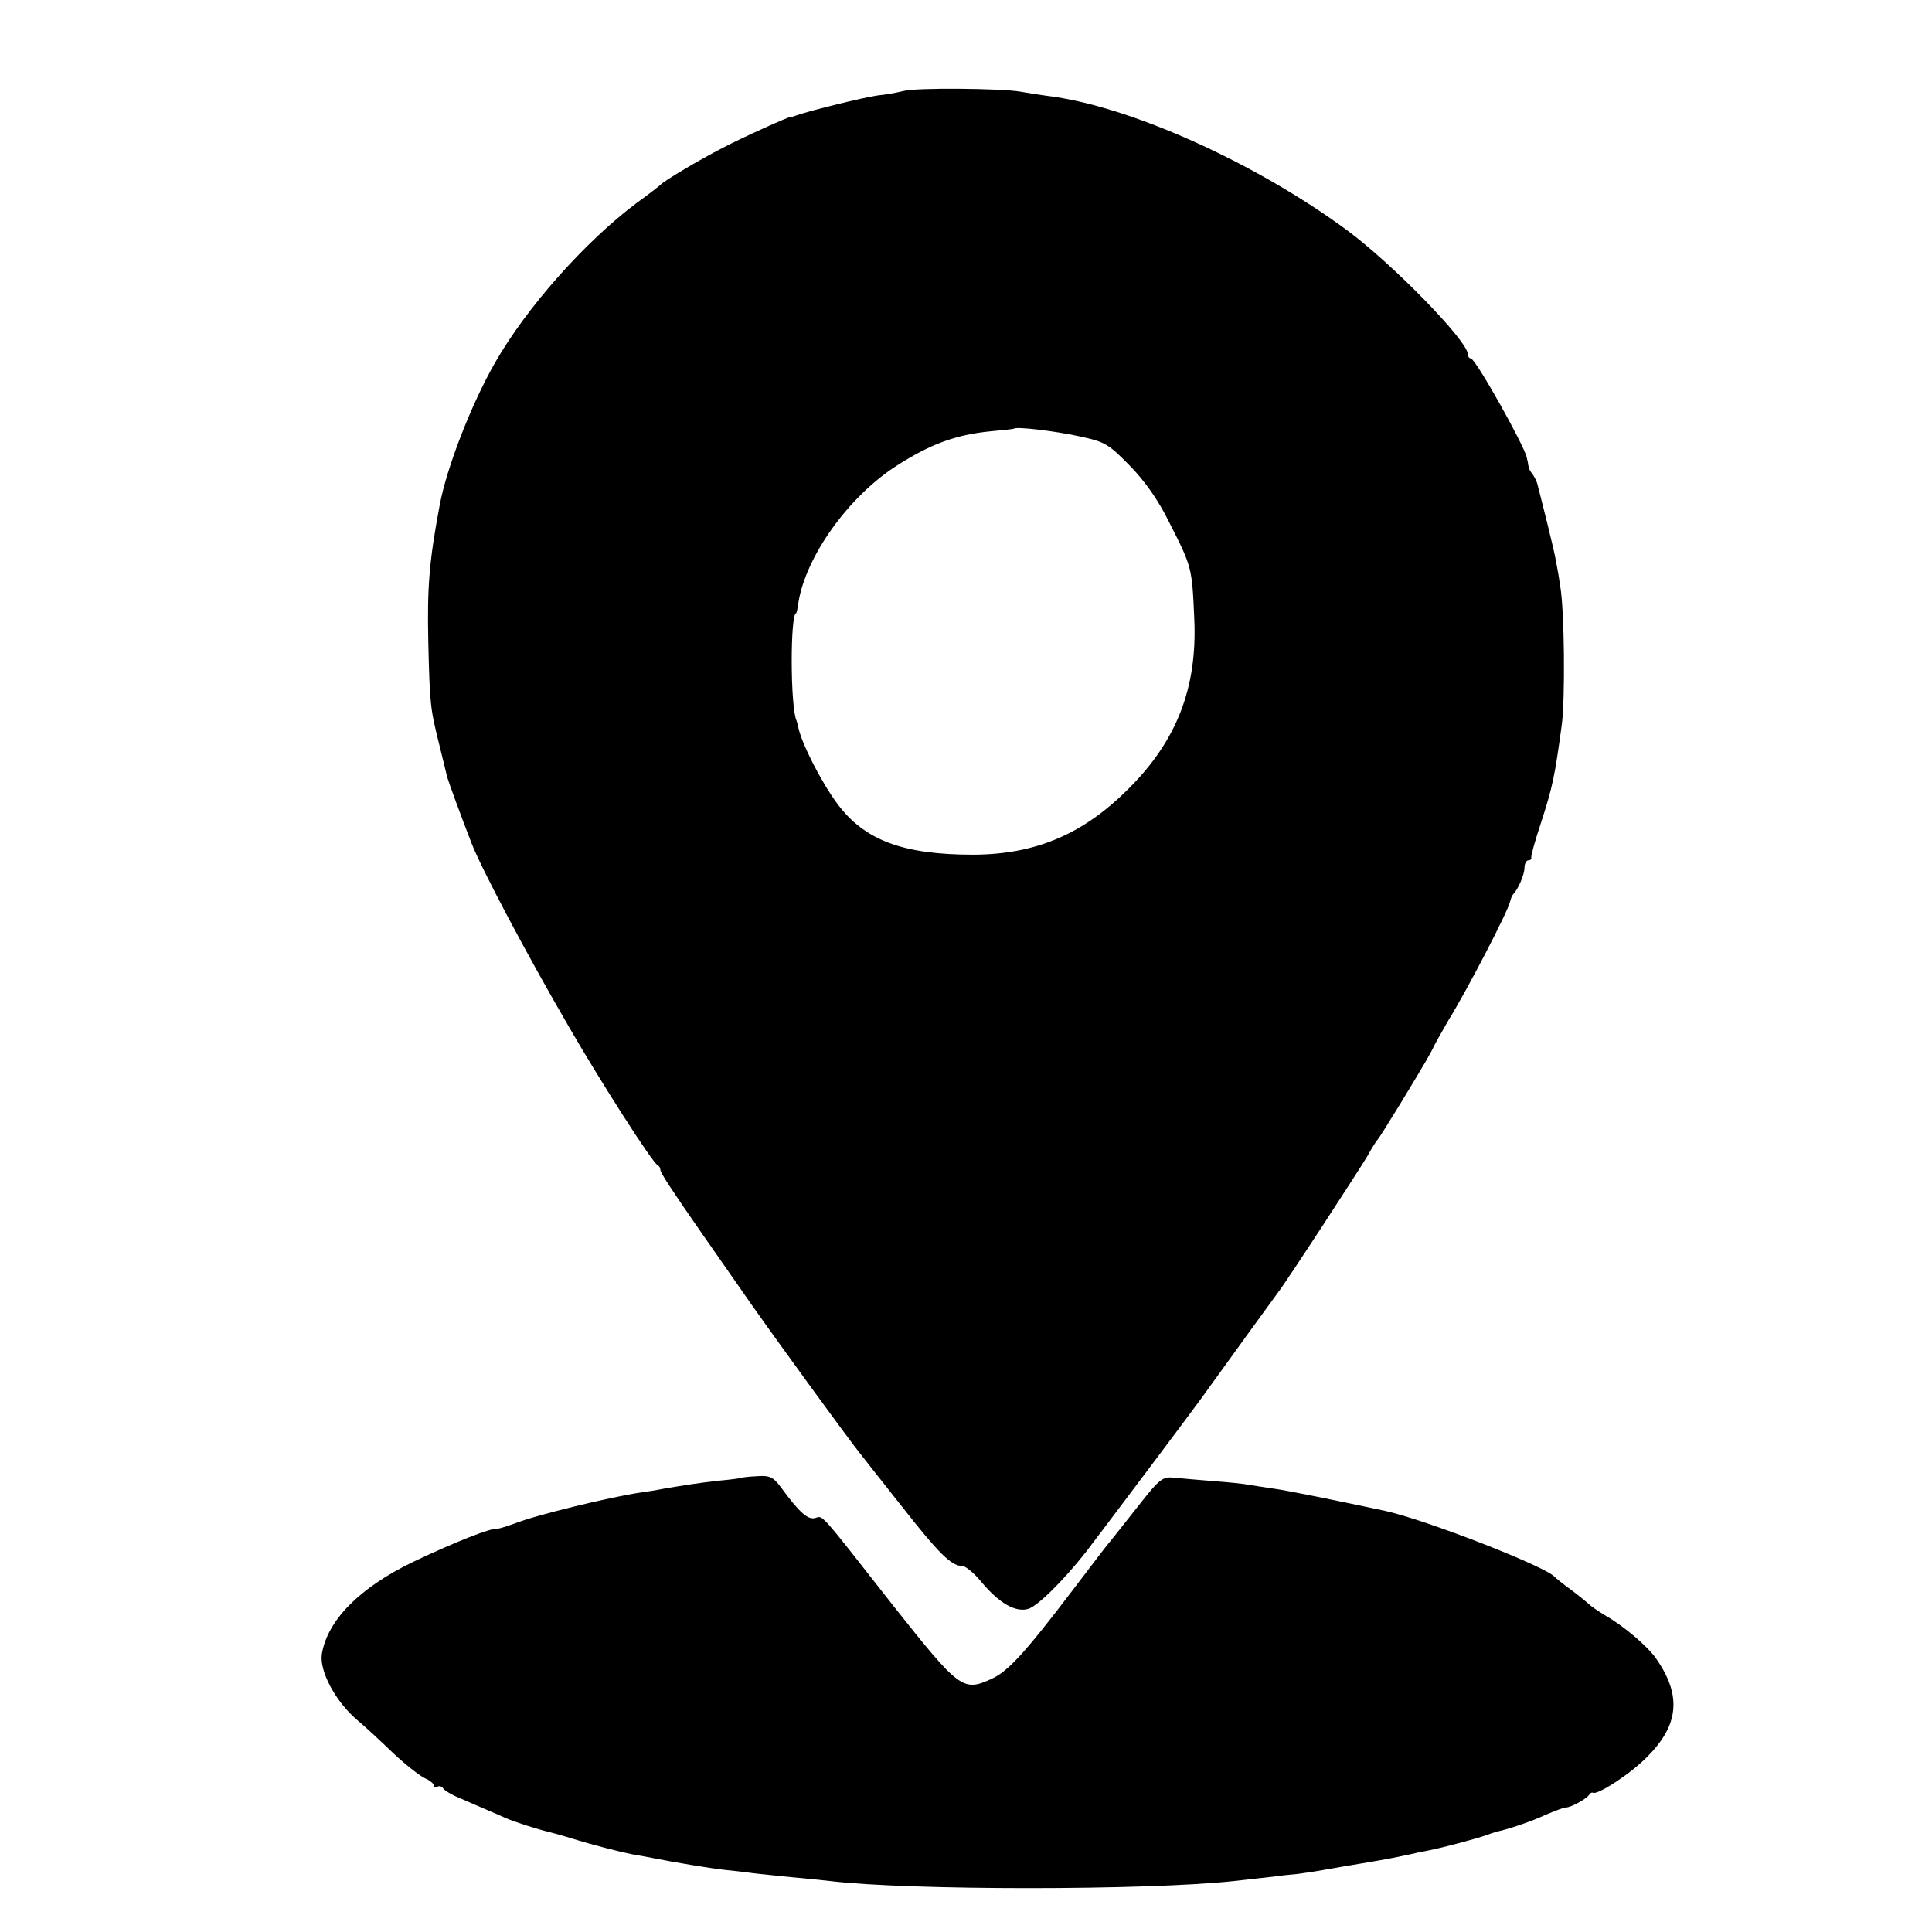 <?xml version="1.0" standalone="no"?>
<!DOCTYPE svg PUBLIC "-//W3C//DTD SVG 20010904//EN"
 "http://www.w3.org/TR/2001/REC-SVG-20010904/DTD/svg10.dtd">
<svg version="1.0" xmlns="http://www.w3.org/2000/svg"
 width="512pt" height="512pt" viewBox="0 0 512 512"
 preserveAspectRatio="xMidYMid meet">
<g transform="translate(0,512) scale(0.1,-0.1)"
fill="#000000" stroke="none">
<path d="M2395 4879 c-16 -4 -48 -10 -70 -12 -35 -5 -175 -39 -215 -53 -8 -3
-15 -5 -15 -4 0 3 -127 -54 -180 -82 -59 -30 -155 -87 -165 -98 -3 -3 -31 -25
-63 -48 -136 -102 -291 -276 -375 -423 -63 -110 -129 -280 -147 -379 -28 -149
-33 -218 -30 -360 4 -168 5 -177 30 -277 9 -36 18 -74 20 -82 4 -14 36 -102
64 -174 27 -70 148 -298 258 -487 86 -149 223 -363 236 -368 4 -2 7 -7 7 -12
0 -8 33 -58 111 -170 25 -36 83 -119 129 -185 71 -101 263 -365 291 -399 5 -6
53 -68 108 -137 99 -126 132 -159 161 -159 9 0 33 -20 53 -45 45 -53 87 -78
121 -69 24 6 93 74 153 150 37 48 279 370 305 406 82 114 199 275 205 283 18
22 220 332 239 365 10 19 22 37 25 40 3 3 30 46 60 95 75 124 76 126 93 160 9
17 25 44 35 62 49 79 158 289 163 314 2 8 5 16 8 19 13 13 30 52 30 70 0 11 5
20 10 20 6 0 9 3 8 8 -1 4 10 44 25 89 32 99 37 124 56 263 9 70 7 300 -4 365
-3 22 -8 51 -11 65 -2 14 -13 61 -24 105 -11 44 -22 88 -25 99 -2 10 -9 23
-14 30 -5 6 -10 14 -10 19 -1 4 -2 9 -2 12 -1 3 -2 8 -3 13 -8 34 -136 262
-148 262 -4 0 -8 5 -8 11 0 35 -198 238 -319 328 -244 180 -579 331 -796 357
-22 3 -53 8 -70 11 -50 9 -278 11 -310 2z m464 -915 c70 -15 78 -20 135 -78
41 -42 75 -91 103 -147 62 -122 62 -122 68 -260 8 -181 -46 -322 -175 -450
-120 -120 -245 -173 -410 -174 -187 0 -289 38 -361 135 -43 58 -96 162 -104
205 -1 6 -3 12 -4 15 -17 36 -17 285 -1 285 1 0 4 13 6 29 20 122 132 279 259
361 90 58 158 83 250 92 33 3 61 6 62 7 7 6 107 -6 172 -20z"/>
<path d="M1967 1204 c-1 -1 -29 -5 -62 -8 -62 -7 -84 -11 -145 -21 -19 -4 -46
-8 -60 -10 -78 -11 -280 -60 -335 -82 -22 -8 -42 -14 -45 -14 -17 3 -111 -34
-225 -88 -141 -68 -227 -154 -242 -244 -7 -45 35 -124 91 -173 23 -19 67 -60
98 -90 32 -30 69 -59 83 -66 14 -6 25 -15 25 -20 0 -5 4 -7 9 -3 5 3 12 1 16
-5 3 -5 23 -17 43 -25 20 -9 51 -22 67 -29 17 -7 41 -18 55 -24 22 -10 89 -31
115 -37 16 -4 23 -6 57 -16 57 -18 132 -37 163 -43 17 -3 41 -7 55 -10 60 -12
152 -27 187 -31 21 -2 56 -6 78 -9 22 -3 69 -7 105 -11 36 -3 81 -8 100 -10
208 -25 838 -25 1070 0 19 2 60 7 90 10 30 4 66 8 80 9 14 2 43 6 65 10 22 4
69 12 105 18 65 11 81 14 123 23 12 3 36 8 52 11 33 6 131 32 155 41 8 3 20 7
27 9 29 6 92 27 130 45 24 10 47 19 53 19 13 0 53 22 61 33 3 5 8 8 10 6 12
-7 100 50 144 95 84 84 92 162 25 259 -23 34 -87 88 -136 116 -15 9 -35 22
-42 29 -8 7 -30 25 -50 40 -21 15 -39 30 -42 33 -22 27 -340 151 -449 175
-127 27 -258 54 -296 59 -22 3 -51 8 -65 10 -14 3 -56 7 -95 10 -38 3 -85 7
-103 9 -31 3 -38 -2 -94 -73 -33 -42 -67 -85 -76 -96 -10 -11 -54 -70 -100
-130 -124 -163 -170 -214 -214 -234 -76 -35 -85 -28 -261 194 -200 255 -185
238 -207 232 -19 -5 -42 15 -90 81 -21 28 -30 32 -62 30 -21 -1 -40 -3 -41 -4z"/>
</g>
</svg>
